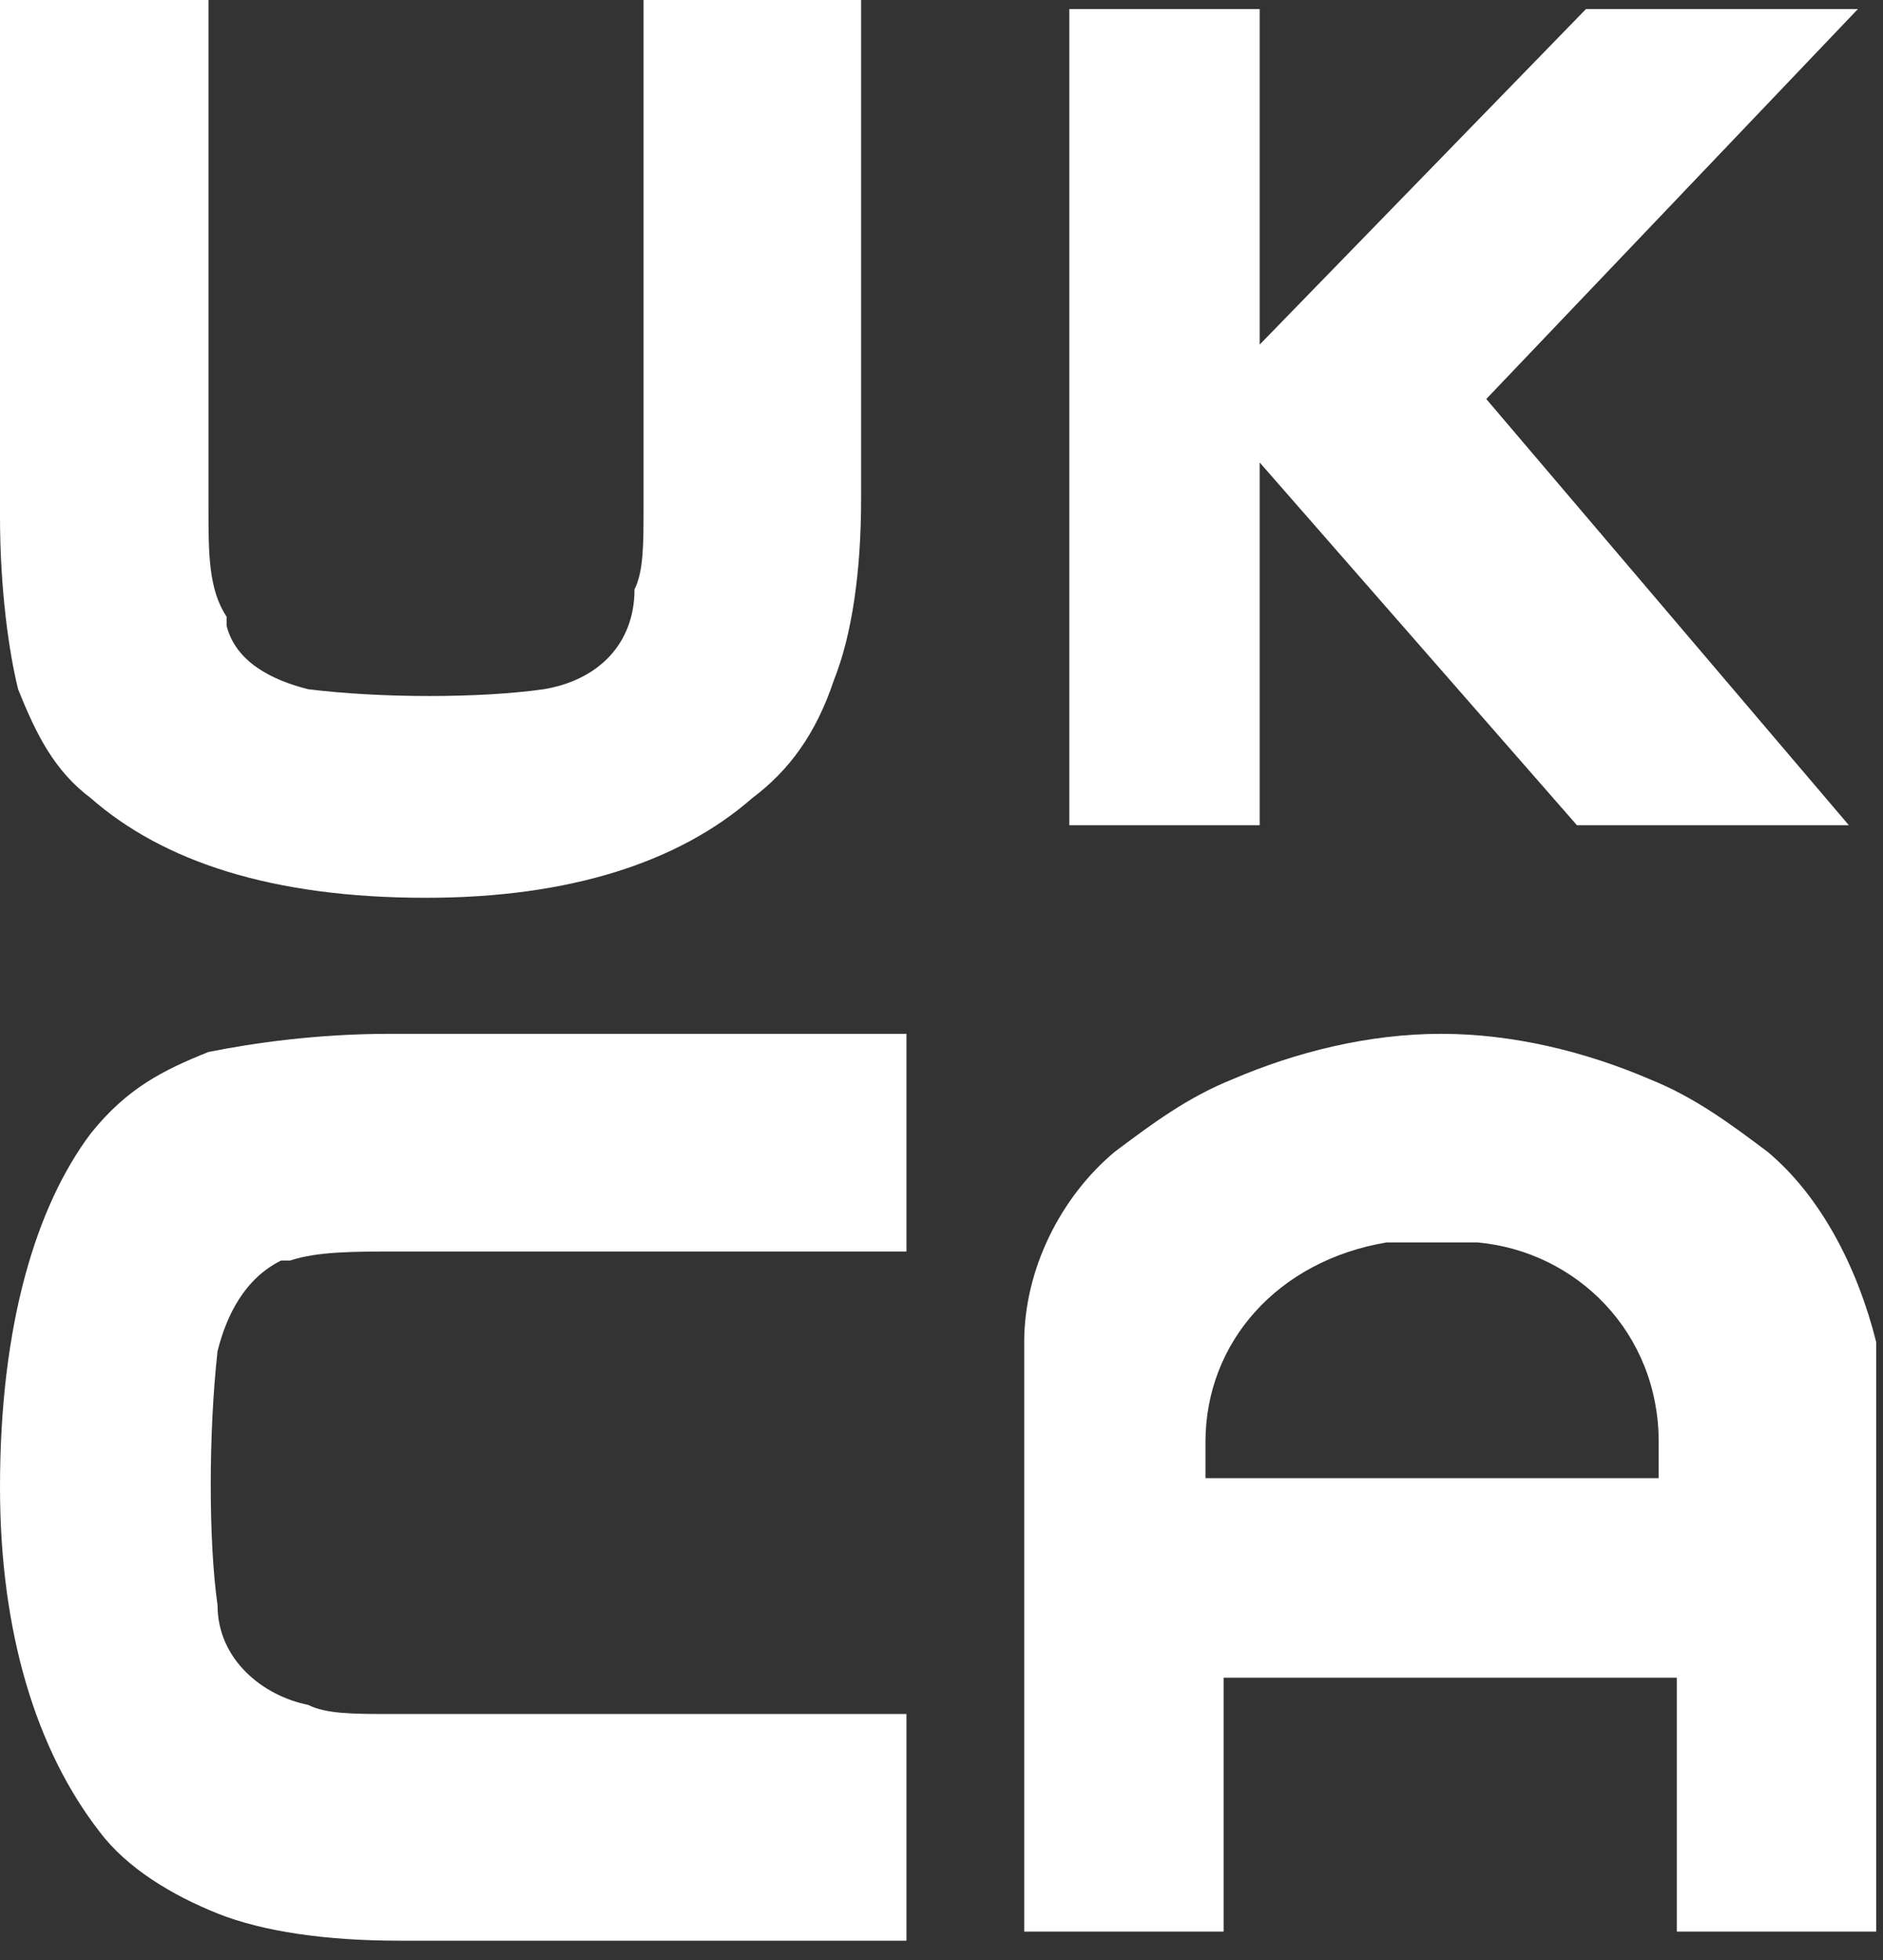 <svg xmlns="http://www.w3.org/2000/svg" fill="none" viewBox="0 0 74 77" height="77" width="74">
<rect x="0" y="0" width="74" height="77" fill="#333333" stroke="none"/>
<path fill="white" d="M73.014 0.355H62.328L49.504 13.536V0.355H42.023V32.415H49.504V18.166L61.972 32.415H72.658L58.409 15.673L73.014 0.355Z"></path>
<path fill="white" d="M25.291 0V19.948C25.291 21.373 25.291 22.442 24.935 23.154C24.935 25.291 23.51 26.716 21.373 27.073C18.88 27.429 14.961 27.429 12.111 27.073C10.687 26.716 9.262 26.004 8.905 24.579V24.223C8.193 23.154 8.193 21.729 8.193 19.948V0H0V20.304C0 23.154 0.356 25.648 0.712 27.073C1.425 28.854 2.137 30.278 3.562 31.347C6.412 33.841 10.687 35.266 16.742 35.266C22.442 35.266 26.716 33.841 29.566 31.347C30.991 30.278 32.059 28.854 32.772 26.716C33.484 24.935 33.841 22.442 33.841 19.592V0H25.291Z"></path>
<path fill="white" d="M35.622 67.326H15.317C13.893 67.326 12.824 67.326 12.111 66.969C10.33 66.613 8.549 65.188 8.549 63.051C8.193 60.557 8.193 56.283 8.549 53.077C8.905 51.652 9.618 50.227 11.043 49.515H11.399C12.468 49.159 13.893 49.159 15.674 49.159H35.622V40.609H15.317C12.468 40.609 9.974 40.966 8.193 41.322C6.412 42.034 4.987 42.747 3.562 44.528C1.425 47.377 0 52.008 0 58.42C0 64.12 1.425 68.751 3.918 71.957C4.987 73.381 6.768 74.45 8.549 75.162C10.33 75.875 12.824 76.231 15.674 76.231H35.622V67.326Z"></path>
<path fill="white" d="M69.46 45.24C68.035 44.172 66.61 43.103 64.829 42.391C62.335 41.322 59.486 40.609 56.636 40.609C53.786 40.609 50.937 41.322 48.443 42.391C46.662 43.103 45.237 44.172 43.812 45.24C41.675 47.021 40.25 49.871 40.25 52.721V75.875H48.087V65.901H65.898V75.875H73.734V52.721C73.022 49.871 71.597 47.021 69.46 45.24ZM47.374 58.064V56.639C47.374 52.721 50.224 49.515 54.499 48.802C55.211 48.802 55.923 48.802 56.28 48.802C56.992 48.802 57.705 48.802 58.061 48.802C61.979 49.159 65.185 52.364 65.185 56.639V58.064H47.374Z"></path>
</svg>
